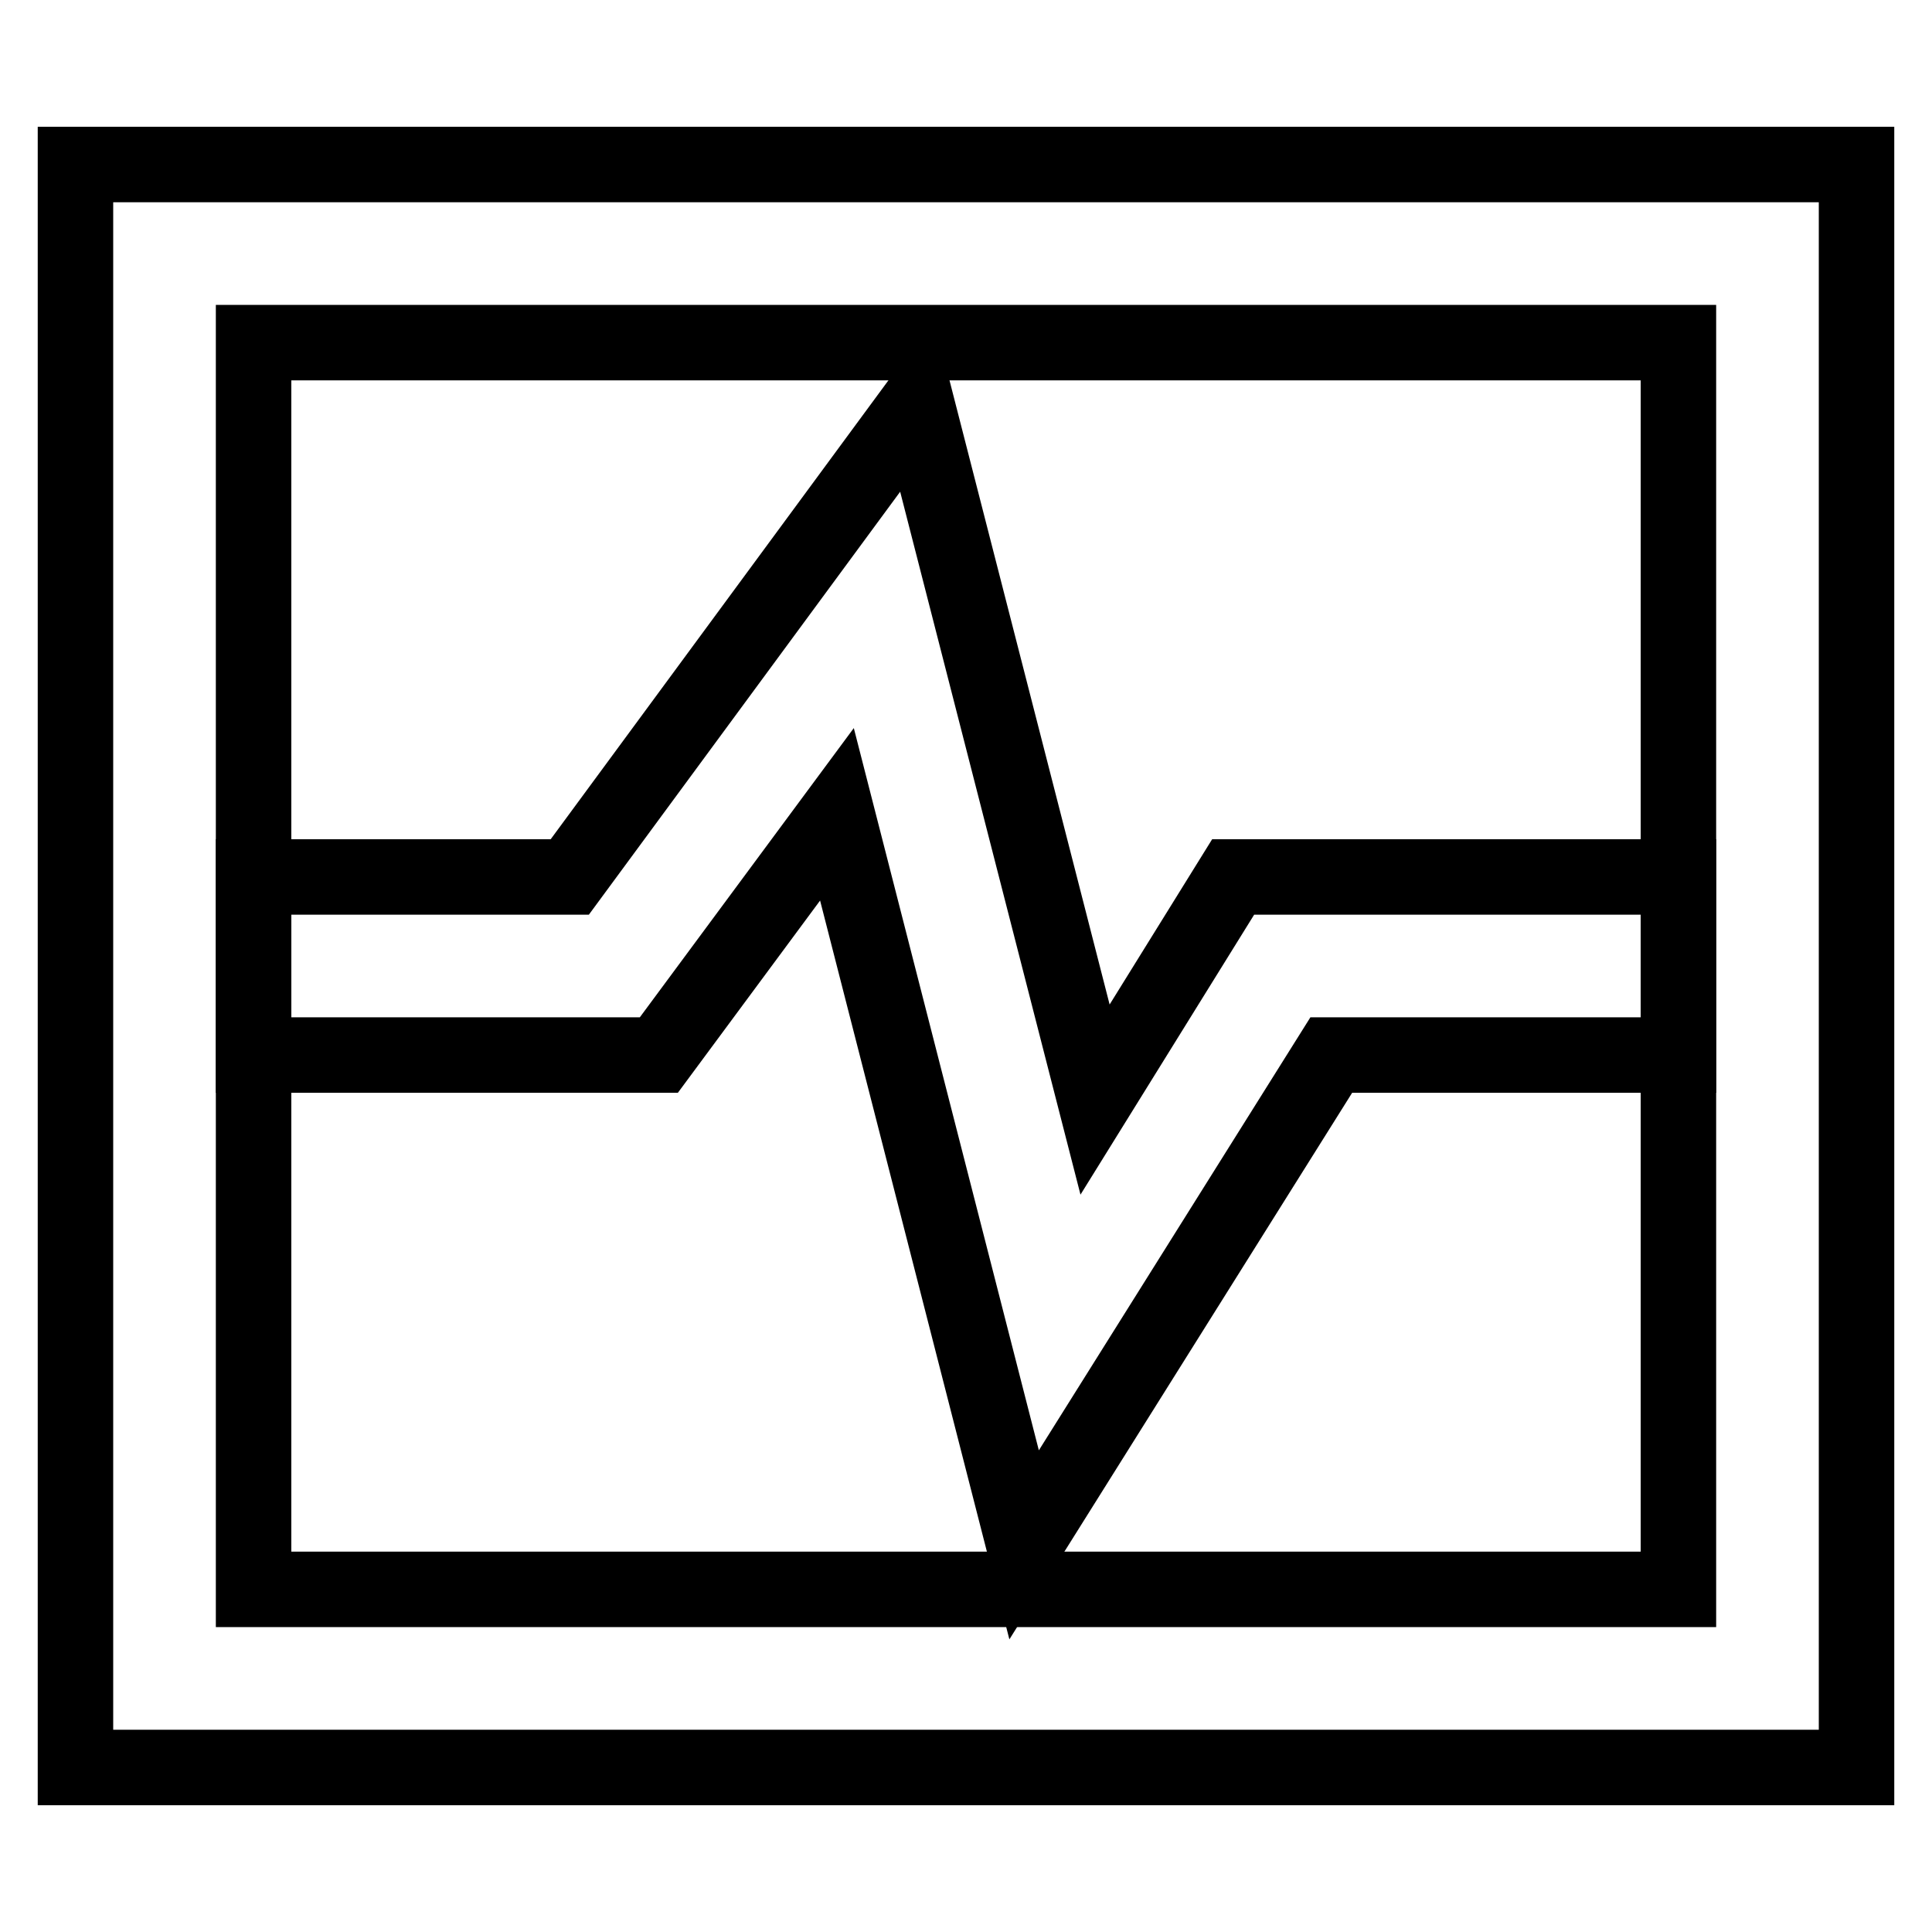 <?xml version="1.0" encoding="utf-8"?>
<!-- Svg Vector Icons : http://www.onlinewebfonts.com/icon -->
<!DOCTYPE svg PUBLIC "-//W3C//DTD SVG 1.1//EN" "http://www.w3.org/Graphics/SVG/1.1/DTD/svg11.dtd">
<svg version="1.1" xmlns="http://www.w3.org/2000/svg" xmlns:xlink="http://www.w3.org/1999/xlink" x="0px" y="0px" viewBox="0 0 256 256" enable-background="new 0 0 256 256" xml:space="preserve">
<g> <path stroke-width="10" fill-opacity="0" stroke="#000000"  d="M246,234.2H10V21.8h236V234.2L246,234.2z M33.6,210.6h188.8V45.4H33.6V210.6L33.6,210.6z"/> <path stroke-width="10" fill-opacity="0" stroke="#000000"  d="M135.7,204.7l-24.8-96.8l-23.6,31.9H33.6v-23.6h41.9l46-62.5l23.6,92l18.3-29.5h59v23.6h-46L135.7,204.7z" /></g>
</svg>